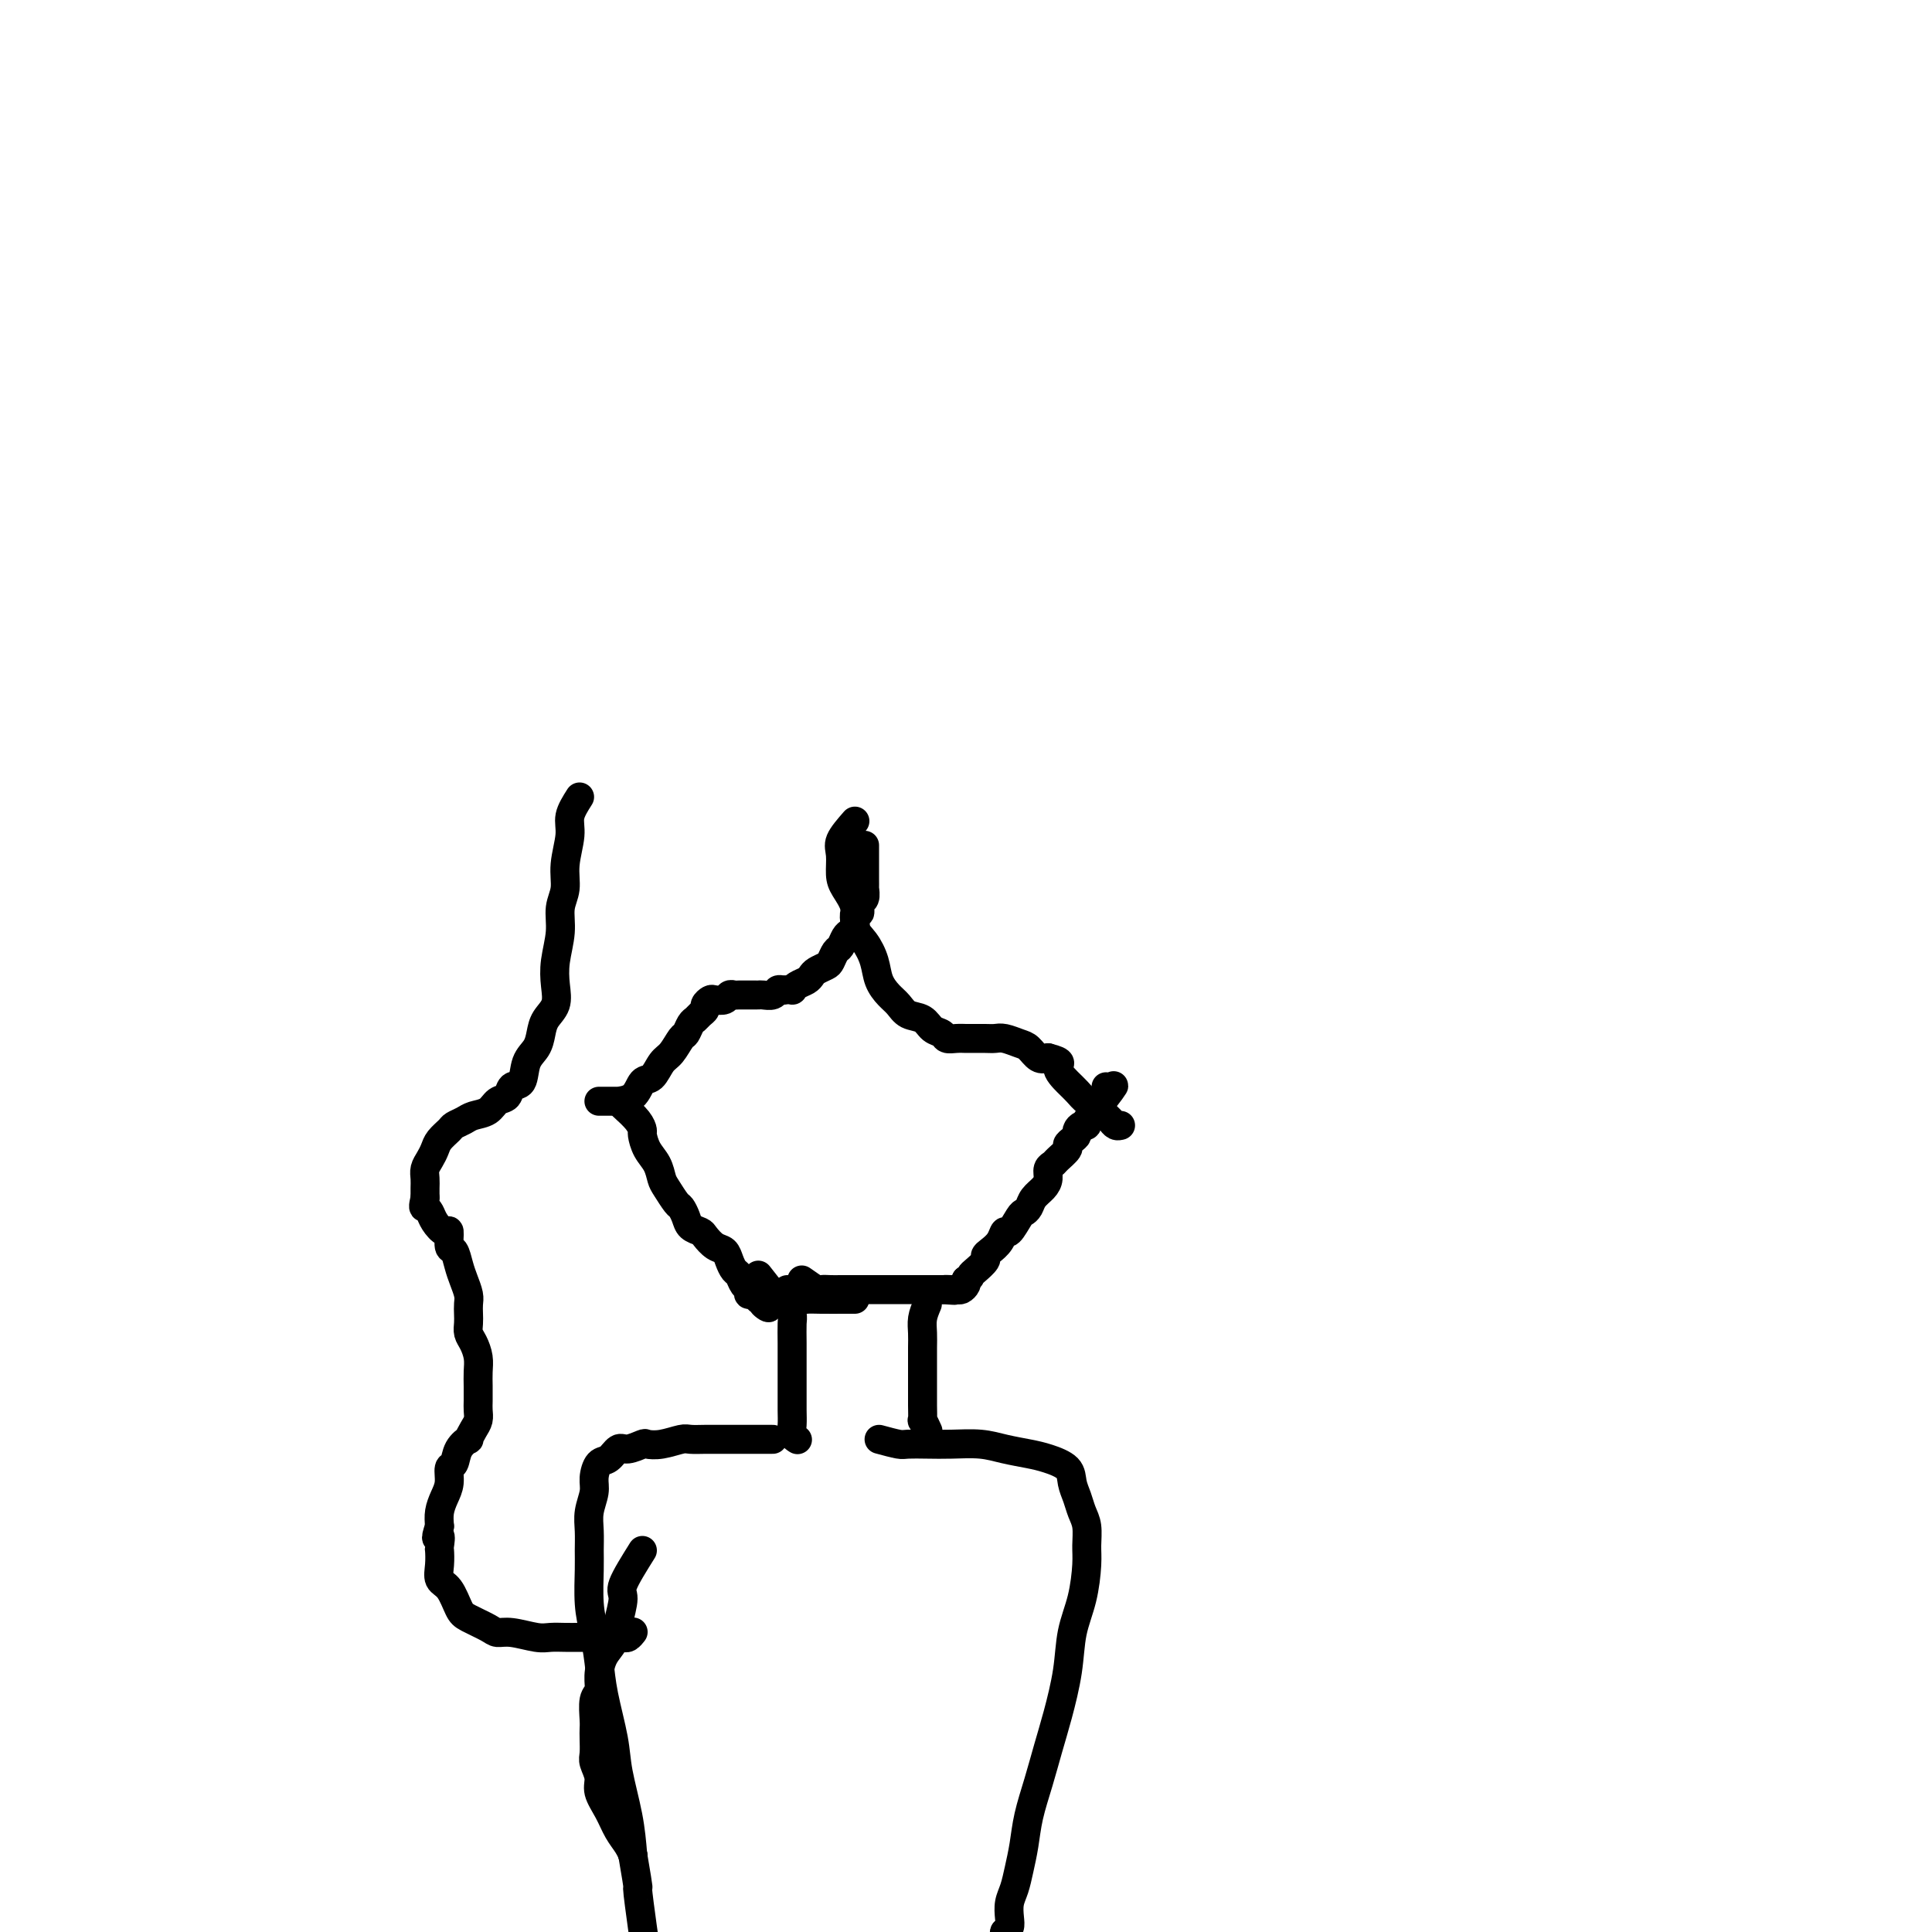 <svg viewBox='0 0 400 400' version='1.1' xmlns='http://www.w3.org/2000/svg' xmlns:xlink='http://www.w3.org/1999/xlink'><g fill='none' stroke='#000000' stroke-width='6' stroke-linecap='round' stroke-linejoin='round'><path d='M166,265c1.203,0.845 2.406,1.691 3,2c0.594,0.309 0.578,0.083 1,0c0.422,-0.083 1.282,-0.022 2,0c0.718,0.022 1.296,0.006 2,0c0.704,-0.006 1.536,-0.002 2,0c0.464,0.002 0.562,0.000 1,0c0.438,-0.000 1.216,-0.000 2,0c0.784,0.000 1.573,0.000 2,0c0.427,-0.000 0.492,-0.000 1,0c0.508,0.000 1.460,0.000 2,0c0.540,-0.000 0.670,-0.000 1,0c0.330,0.000 0.862,0.000 1,0c0.138,-0.000 -0.118,-0.000 0,0c0.118,0.000 0.610,0.000 1,0c0.390,-0.000 0.678,-0.000 1,0c0.322,0.000 0.678,0.000 1,0c0.322,-0.000 0.611,-0.000 1,0c0.389,0.000 0.877,0.000 1,0c0.123,-0.000 -0.121,-0.000 0,0c0.121,0.000 0.607,0.000 1,0c0.393,-0.000 0.693,-0.000 1,0c0.307,0.000 0.621,0.000 1,0c0.379,-0.000 0.823,-0.000 1,0c0.177,0.000 0.089,0.000 0,0'/><path d='M195,267c4.665,0.308 1.828,0.080 1,0c-0.828,-0.080 0.353,-0.010 1,0c0.647,0.010 0.761,-0.038 1,0c0.239,0.038 0.603,0.164 1,0c0.397,-0.164 0.828,-0.618 1,-1c0.172,-0.382 0.086,-0.691 0,-1'/><path d='M200,265c0.972,-0.504 0.904,-0.764 1,-1c0.096,-0.236 0.358,-0.447 1,-1c0.642,-0.553 1.664,-1.449 2,-2c0.336,-0.551 -0.013,-0.758 0,-1c0.013,-0.242 0.388,-0.520 1,-1c0.612,-0.480 1.459,-1.161 2,-2c0.541,-0.839 0.775,-1.835 1,-2c0.225,-0.165 0.441,0.500 1,0c0.559,-0.500 1.463,-2.164 2,-3c0.537,-0.836 0.708,-0.843 1,-1c0.292,-0.157 0.704,-0.466 1,-1c0.296,-0.534 0.475,-1.295 1,-2c0.525,-0.705 1.396,-1.354 2,-2c0.604,-0.646 0.940,-1.290 1,-2c0.060,-0.710 -0.156,-1.486 0,-2c0.156,-0.514 0.686,-0.768 1,-1c0.314,-0.232 0.414,-0.444 1,-1c0.586,-0.556 1.659,-1.458 2,-2c0.341,-0.542 -0.050,-0.724 0,-1c0.050,-0.276 0.539,-0.648 1,-1c0.461,-0.352 0.893,-0.686 1,-1c0.107,-0.314 -0.111,-0.609 0,-1c0.111,-0.391 0.550,-0.878 1,-1c0.450,-0.122 0.909,0.122 1,0c0.091,-0.122 -0.187,-0.611 0,-1c0.187,-0.389 0.838,-0.679 1,-1c0.162,-0.321 -0.167,-0.675 0,-1c0.167,-0.325 0.828,-0.623 1,-1c0.172,-0.377 -0.146,-0.832 0,-1c0.146,-0.168 0.756,-0.048 1,0c0.244,0.048 0.122,0.024 0,0'/><path d='M228,228c4.558,-5.906 1.954,-2.171 1,-1c-0.954,1.171 -0.257,-0.223 0,-1c0.257,-0.777 0.073,-0.936 0,-1c-0.073,-0.064 -0.037,-0.032 0,0'/><path d='M129,229c1.150,1.052 2.301,2.105 3,3c0.699,0.895 0.947,1.633 1,2c0.053,0.367 -0.089,0.362 0,1c0.089,0.638 0.409,1.919 1,3c0.591,1.081 1.454,1.962 2,3c0.546,1.038 0.777,2.231 1,3c0.223,0.769 0.440,1.113 1,2c0.560,0.887 1.463,2.318 2,3c0.537,0.682 0.706,0.615 1,1c0.294,0.385 0.711,1.220 1,2c0.289,0.780 0.448,1.504 1,2c0.552,0.496 1.496,0.766 2,1c0.504,0.234 0.569,0.434 1,1c0.431,0.566 1.229,1.499 2,2c0.771,0.501 1.516,0.572 2,1c0.484,0.428 0.708,1.214 1,2c0.292,0.786 0.652,1.574 1,2c0.348,0.426 0.685,0.491 1,1c0.315,0.509 0.609,1.460 1,2c0.391,0.540 0.878,0.667 1,1c0.122,0.333 -0.122,0.873 0,1c0.122,0.127 0.610,-0.158 1,0c0.390,0.158 0.683,0.759 1,1c0.317,0.241 0.659,0.120 1,0'/><path d='M158,269c2.417,2.857 0.458,1.500 0,1c-0.458,-0.500 0.583,-0.143 1,0c0.417,0.143 0.208,0.071 0,0'/><path d='M124,228c1.769,-0.007 3.538,-0.013 4,0c0.462,0.013 -0.382,0.046 0,0c0.382,-0.046 1.989,-0.171 3,-1c1.011,-0.829 1.426,-2.362 2,-3c0.574,-0.638 1.305,-0.379 2,-1c0.695,-0.621 1.352,-2.121 2,-3c0.648,-0.879 1.287,-1.139 2,-2c0.713,-0.861 1.500,-2.325 2,-3c0.500,-0.675 0.712,-0.562 1,-1c0.288,-0.438 0.651,-1.427 1,-2c0.349,-0.573 0.685,-0.732 1,-1c0.315,-0.268 0.608,-0.647 1,-1c0.392,-0.353 0.882,-0.682 1,-1c0.118,-0.318 -0.137,-0.625 0,-1c0.137,-0.375 0.667,-0.818 1,-1c0.333,-0.182 0.469,-0.101 1,0c0.531,0.101 1.455,0.223 2,0c0.545,-0.223 0.709,-0.792 1,-1c0.291,-0.208 0.708,-0.056 1,0c0.292,0.056 0.458,0.015 1,0c0.542,-0.015 1.458,-0.003 2,0c0.542,0.003 0.708,-0.003 1,0c0.292,0.003 0.708,0.015 1,0c0.292,-0.015 0.460,-0.055 1,0c0.540,0.055 1.453,0.207 2,0c0.547,-0.207 0.728,-0.773 1,-1c0.272,-0.227 0.636,-0.113 1,0'/><path d='M162,205c2.742,-0.262 2.096,0.085 2,0c-0.096,-0.085 0.359,-0.600 1,-1c0.641,-0.400 1.467,-0.683 2,-1c0.533,-0.317 0.773,-0.666 1,-1c0.227,-0.334 0.442,-0.652 1,-1c0.558,-0.348 1.459,-0.727 2,-1c0.541,-0.273 0.722,-0.440 1,-1c0.278,-0.560 0.653,-1.512 1,-2c0.347,-0.488 0.668,-0.511 1,-1c0.332,-0.489 0.676,-1.446 1,-2c0.324,-0.554 0.627,-0.707 1,-1c0.373,-0.293 0.817,-0.727 1,-1c0.183,-0.273 0.105,-0.386 0,-1c-0.105,-0.614 -0.238,-1.728 0,-2c0.238,-0.272 0.849,0.297 1,0c0.151,-0.297 -0.156,-1.459 0,-2c0.156,-0.541 0.774,-0.459 1,-1c0.226,-0.541 0.061,-1.703 0,-2c-0.061,-0.297 -0.016,0.271 0,0c0.016,-0.271 0.004,-1.381 0,-2c-0.004,-0.619 -0.001,-0.747 0,-1c0.001,-0.253 0.000,-0.632 0,-1c-0.000,-0.368 -0.000,-0.726 0,-1c0.000,-0.274 0.000,-0.465 0,-1c-0.000,-0.535 -0.000,-1.413 0,-2c0.000,-0.587 0.000,-0.882 0,-1c-0.000,-0.118 -0.000,-0.059 0,0'/><path d='M177,170c-1.271,1.455 -2.543,2.909 -3,4c-0.457,1.091 -0.100,1.818 0,3c0.100,1.182 -0.059,2.819 0,4c0.059,1.181 0.334,1.908 1,3c0.666,1.092 1.722,2.550 2,4c0.278,1.450 -0.221,2.892 0,4c0.221,1.108 1.162,1.882 2,3c0.838,1.118 1.574,2.580 2,4c0.426,1.420 0.541,2.799 1,4c0.459,1.201 1.263,2.223 2,3c0.737,0.777 1.406,1.307 2,2c0.594,0.693 1.114,1.548 2,2c0.886,0.452 2.138,0.499 3,1c0.862,0.501 1.334,1.455 2,2c0.666,0.545 1.524,0.682 2,1c0.476,0.318 0.568,0.817 1,1c0.432,0.183 1.204,0.049 2,0c0.796,-0.049 1.616,-0.014 2,0c0.384,0.014 0.333,0.007 1,0c0.667,-0.007 2.051,-0.014 3,0c0.949,0.014 1.461,0.050 2,0c0.539,-0.050 1.103,-0.185 2,0c0.897,0.185 2.127,0.689 3,1c0.873,0.311 1.389,0.430 2,1c0.611,0.570 1.317,1.591 2,2c0.683,0.409 1.341,0.204 2,0'/><path d='M217,219c3.606,0.914 2.121,1.199 2,2c-0.121,0.801 1.123,2.116 2,3c0.877,0.884 1.387,1.336 2,2c0.613,0.664 1.330,1.541 2,2c0.670,0.459 1.294,0.501 2,1c0.706,0.499 1.496,1.454 2,2c0.504,0.546 0.723,0.682 1,1c0.277,0.318 0.613,0.816 1,1c0.387,0.184 0.825,0.052 1,0c0.175,-0.052 0.088,-0.026 0,0'/><path d='M120,165c-0.878,1.386 -1.756,2.771 -2,4c-0.244,1.229 0.146,2.301 0,4c-0.146,1.699 -0.827,4.025 -1,6c-0.173,1.975 0.163,3.599 0,5c-0.163,1.401 -0.827,2.581 -1,4c-0.173,1.419 0.143,3.079 0,5c-0.143,1.921 -0.745,4.103 -1,6c-0.255,1.897 -0.161,3.509 0,5c0.161,1.491 0.390,2.862 0,4c-0.390,1.138 -1.399,2.043 -2,3c-0.601,0.957 -0.795,1.967 -1,3c-0.205,1.033 -0.421,2.088 -1,3c-0.579,0.912 -1.520,1.682 -2,3c-0.480,1.318 -0.498,3.183 -1,4c-0.502,0.817 -1.489,0.586 -2,1c-0.511,0.414 -0.545,1.473 -1,2c-0.455,0.527 -1.330,0.523 -2,1c-0.670,0.477 -1.134,1.437 -2,2c-0.866,0.563 -2.134,0.731 -3,1c-0.866,0.269 -1.331,0.638 -2,1c-0.669,0.362 -1.541,0.716 -2,1c-0.459,0.284 -0.505,0.499 -1,1c-0.495,0.501 -1.439,1.289 -2,2c-0.561,0.711 -0.739,1.345 -1,2c-0.261,0.655 -0.606,1.330 -1,2c-0.394,0.670 -0.838,1.334 -1,2c-0.162,0.666 -0.044,1.333 0,2c0.044,0.667 0.012,1.333 0,2c-0.012,0.667 -0.006,1.333 0,2'/><path d='M88,248c-0.516,2.272 -0.306,1.951 0,2c0.306,0.049 0.708,0.469 1,1c0.292,0.531 0.473,1.173 1,2c0.527,0.827 1.398,1.838 2,2c0.602,0.162 0.935,-0.526 1,0c0.065,0.526 -0.136,2.266 0,3c0.136,0.734 0.611,0.462 1,1c0.389,0.538 0.693,1.887 1,3c0.307,1.113 0.618,1.989 1,3c0.382,1.011 0.834,2.158 1,3c0.166,0.842 0.047,1.380 0,2c-0.047,0.620 -0.023,1.324 0,2c0.023,0.676 0.045,1.325 0,2c-0.045,0.675 -0.156,1.377 0,2c0.156,0.623 0.578,1.168 1,2c0.422,0.832 0.845,1.952 1,3c0.155,1.048 0.042,2.024 0,3c-0.042,0.976 -0.014,1.952 0,3c0.014,1.048 0.014,2.170 0,3c-0.014,0.830 -0.040,1.370 0,2c0.040,0.630 0.148,1.350 0,2c-0.148,0.650 -0.550,1.229 -1,2c-0.450,0.771 -0.948,1.735 -1,2c-0.052,0.265 0.341,-0.169 0,0c-0.341,0.169 -1.415,0.940 -2,2c-0.585,1.060 -0.682,2.408 -1,3c-0.318,0.592 -0.856,0.426 -1,1c-0.144,0.574 0.106,1.886 0,3c-0.106,1.114 -0.567,2.031 -1,3c-0.433,0.969 -0.838,1.991 -1,3c-0.162,1.009 -0.081,2.004 0,3'/><path d='M91,316c-1.238,3.741 -0.333,2.095 0,2c0.333,-0.095 0.095,1.362 0,2c-0.095,0.638 -0.047,0.458 0,1c0.047,0.542 0.093,1.808 0,3c-0.093,1.192 -0.327,2.312 0,3c0.327,0.688 1.214,0.945 2,2c0.786,1.055 1.471,2.909 2,4c0.529,1.091 0.900,1.421 2,2c1.100,0.579 2.927,1.409 4,2c1.073,0.591 1.393,0.943 2,1c0.607,0.057 1.501,-0.181 3,0c1.499,0.181 3.602,0.781 5,1c1.398,0.219 2.089,0.059 3,0c0.911,-0.059 2.041,-0.016 3,0c0.959,0.016 1.749,0.004 3,0c1.251,-0.004 2.965,-0.000 4,0c1.035,0.000 1.391,-0.004 2,0c0.609,0.004 1.470,0.015 2,0c0.530,-0.015 0.730,-0.056 1,0c0.270,0.056 0.611,0.207 1,0c0.389,-0.207 0.825,-0.774 1,-1c0.175,-0.226 0.087,-0.113 0,0'/><path d='M157,264c1.369,1.721 2.738,3.442 3,4c0.262,0.558 -0.582,-0.047 0,0c0.582,0.047 2.590,0.745 4,1c1.410,0.255 2.220,0.068 3,0c0.780,-0.068 1.529,-0.018 3,0c1.471,0.018 3.665,0.005 5,0c1.335,-0.005 1.810,-0.001 2,0c0.190,0.001 0.095,0.001 0,0'/><path d='M163,267c0.423,1.987 0.845,3.973 1,5c0.155,1.027 0.041,1.093 0,2c-0.041,0.907 -0.011,2.655 0,4c0.011,1.345 0.002,2.286 0,4c-0.002,1.714 0.003,4.200 0,6c-0.003,1.800 -0.015,2.913 0,4c0.015,1.087 0.055,2.147 0,3c-0.055,0.853 -0.207,1.499 0,2c0.207,0.501 0.773,0.857 1,1c0.227,0.143 0.113,0.071 0,0'/><path d='M192,270c-0.423,0.999 -0.845,1.998 -1,3c-0.155,1.002 -0.041,2.005 0,3c0.041,0.995 0.011,1.980 0,3c-0.011,1.020 -0.003,2.075 0,3c0.003,0.925 -0.000,1.720 0,3c0.000,1.280 0.004,3.044 0,4c-0.004,0.956 -0.015,1.104 0,2c0.015,0.896 0.056,2.539 0,3c-0.056,0.461 -0.207,-0.261 0,0c0.207,0.261 0.774,1.503 1,2c0.226,0.497 0.113,0.248 0,0'/><path d='M160,298c-1.846,0.000 -3.692,0.000 -5,0c-1.308,-0.000 -2.078,-0.001 -3,0c-0.922,0.001 -1.996,0.004 -3,0c-1.004,-0.004 -1.936,-0.015 -3,0c-1.064,0.015 -2.258,0.055 -3,0c-0.742,-0.055 -1.032,-0.207 -2,0c-0.968,0.207 -2.616,0.771 -4,1c-1.384,0.229 -2.506,0.121 -3,0c-0.494,-0.121 -0.359,-0.255 -1,0c-0.641,0.255 -2.057,0.901 -3,1c-0.943,0.099 -1.415,-0.347 -2,0c-0.585,0.347 -1.285,1.488 -2,2c-0.715,0.512 -1.445,0.394 -2,1c-0.555,0.606 -0.933,1.937 -1,3c-0.067,1.063 0.178,1.860 0,3c-0.178,1.140 -0.781,2.625 -1,4c-0.219,1.375 -0.056,2.642 0,4c0.056,1.358 0.004,2.809 0,4c-0.004,1.191 0.039,2.124 0,4c-0.039,1.876 -0.161,4.696 0,7c0.161,2.304 0.605,4.093 1,6c0.395,1.907 0.739,3.932 1,6c0.261,2.068 0.437,4.178 1,7c0.563,2.822 1.512,6.354 2,9c0.488,2.646 0.516,4.405 1,7c0.484,2.595 1.424,6.027 2,9c0.576,2.973 0.788,5.486 1,8'/><path d='M131,384c1.568,9.212 0.988,6.241 1,7c0.012,0.759 0.617,5.248 1,8c0.383,2.752 0.546,3.769 1,5c0.454,1.231 1.199,2.678 2,4c0.801,1.322 1.657,2.521 2,3c0.343,0.479 0.171,0.240 0,0'/><path d='M182,298c1.556,0.422 3.111,0.844 4,1c0.889,0.156 1.111,0.045 2,0c0.889,-0.045 2.447,-0.023 4,0c1.553,0.023 3.103,0.047 5,0c1.897,-0.047 4.141,-0.165 6,0c1.859,0.165 3.335,0.613 5,1c1.665,0.387 3.521,0.711 5,1c1.479,0.289 2.581,0.542 4,1c1.419,0.458 3.155,1.122 4,2c0.845,0.878 0.801,1.971 1,3c0.199,1.029 0.642,1.994 1,3c0.358,1.006 0.630,2.052 1,3c0.370,0.948 0.838,1.798 1,3c0.162,1.202 0.017,2.758 0,4c-0.017,1.242 0.095,2.172 0,4c-0.095,1.828 -0.396,4.556 -1,7c-0.604,2.444 -1.513,4.605 -2,7c-0.487,2.395 -0.554,5.024 -1,8c-0.446,2.976 -1.271,6.301 -2,9c-0.729,2.699 -1.361,4.773 -2,7c-0.639,2.227 -1.284,4.606 -2,7c-0.716,2.394 -1.502,4.804 -2,7c-0.498,2.196 -0.708,4.177 -1,6c-0.292,1.823 -0.666,3.486 -1,5c-0.334,1.514 -0.628,2.878 -1,4c-0.372,1.122 -0.821,2.002 -1,3c-0.179,0.998 -0.087,2.115 0,3c0.087,0.885 0.168,1.539 0,2c-0.168,0.461 -0.584,0.731 -1,1'/><path d='M208,400c-2.833,14.000 -1.417,7.000 0,0'/><path d='M133,321c-1.717,2.743 -3.433,5.485 -4,7c-0.567,1.515 0.016,1.802 0,3c-0.016,1.198 -0.630,3.308 -1,5c-0.370,1.692 -0.495,2.965 -1,4c-0.505,1.035 -1.389,1.832 -2,3c-0.611,1.168 -0.948,2.708 -1,4c-0.052,1.292 0.182,2.337 0,3c-0.182,0.663 -0.781,0.944 -1,2c-0.219,1.056 -0.060,2.887 0,4c0.060,1.113 0.020,1.509 0,2c-0.020,0.491 -0.021,1.078 0,2c0.021,0.922 0.064,2.178 0,3c-0.064,0.822 -0.236,1.210 0,2c0.236,0.790 0.879,1.983 1,3c0.121,1.017 -0.279,1.860 0,3c0.279,1.140 1.238,2.579 2,4c0.762,1.421 1.328,2.824 2,4c0.672,1.176 1.450,2.124 2,3c0.550,0.876 0.871,1.679 1,2c0.129,0.321 0.064,0.161 0,0'/></g>
</svg>